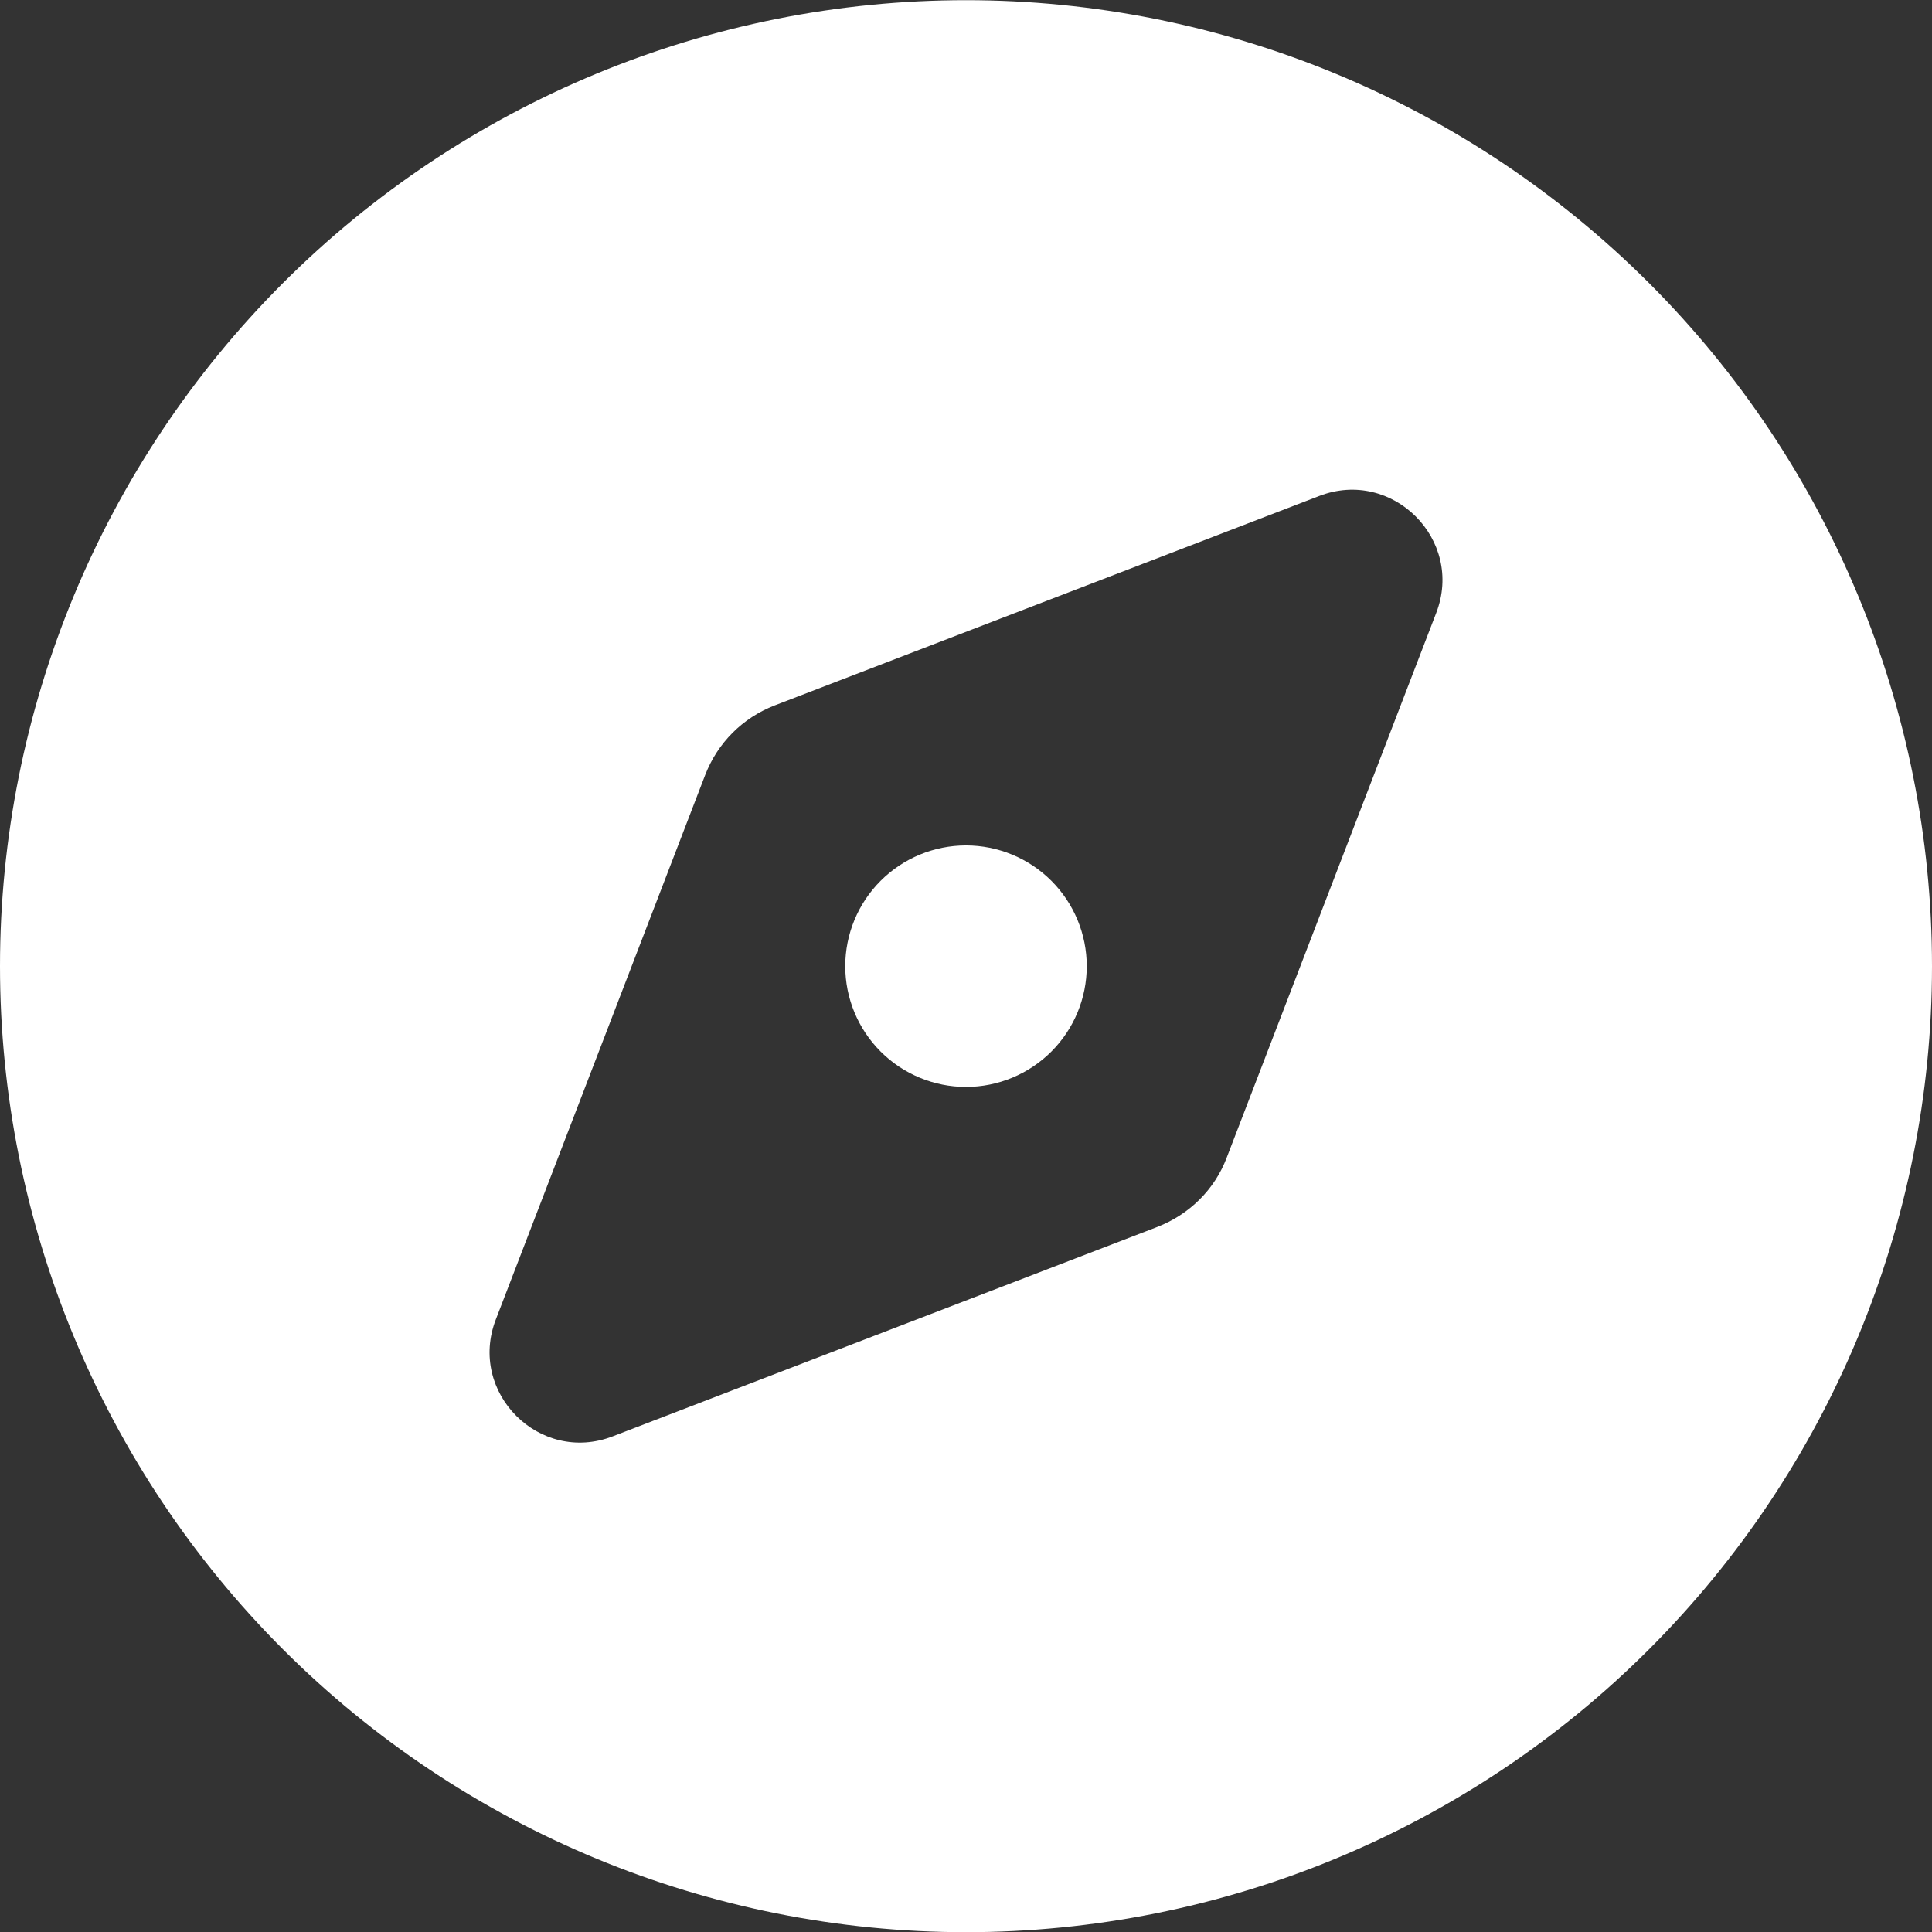 <?xml version="1.0" encoding="UTF-8"?>
<svg xmlns="http://www.w3.org/2000/svg" width="32" height="32" viewBox="0 0 32 32" fill="none">
  <rect x="0" y="0" width="32" height="32" fill="#333333" stroke="none"/>
  <g clip-path="url(#clip0_7103_93023)">
    <path d="M16 32.003C20.244 32.003 24.313 30.317 27.314 27.317C30.314 24.316 32 20.246 32 16.003C32 11.759 30.314 7.69 27.314 4.689C24.313 1.689 20.244 0.003 16 0.003C11.757 0.003 7.687 1.689 4.686 4.689C1.686 7.69 0 11.759 0 16.003C0 20.246 1.686 24.316 4.686 27.317C7.687 30.317 11.757 32.003 16 32.003ZM19.169 20.322L10.15 23.79C8.938 24.259 7.744 23.065 8.213 21.853L11.681 12.834C11.887 12.303 12.3 11.89 12.831 11.684L21.85 8.215C23.062 7.747 24.256 8.94 23.788 10.153L20.319 19.172C20.119 19.703 19.7 20.115 19.169 20.322ZM18 16.003C18 15.473 17.789 14.964 17.414 14.589C17.039 14.214 16.53 14.003 16 14.003C15.47 14.003 14.961 14.214 14.586 14.589C14.211 14.964 14 15.473 14 16.003C14 16.533 14.211 17.042 14.586 17.417C14.961 17.792 15.47 18.003 16 18.003C16.53 18.003 17.039 17.792 17.414 17.417C17.789 17.042 18 16.533 18 16.003Z" fill="white"></path>
  </g>
  <defs>
    <clipPath id="clip0_7103_93023">
      <rect width="32" height="32" fill="white" transform="translate(0 0.003)"></rect>
    </clipPath>
  </defs>
</svg>
